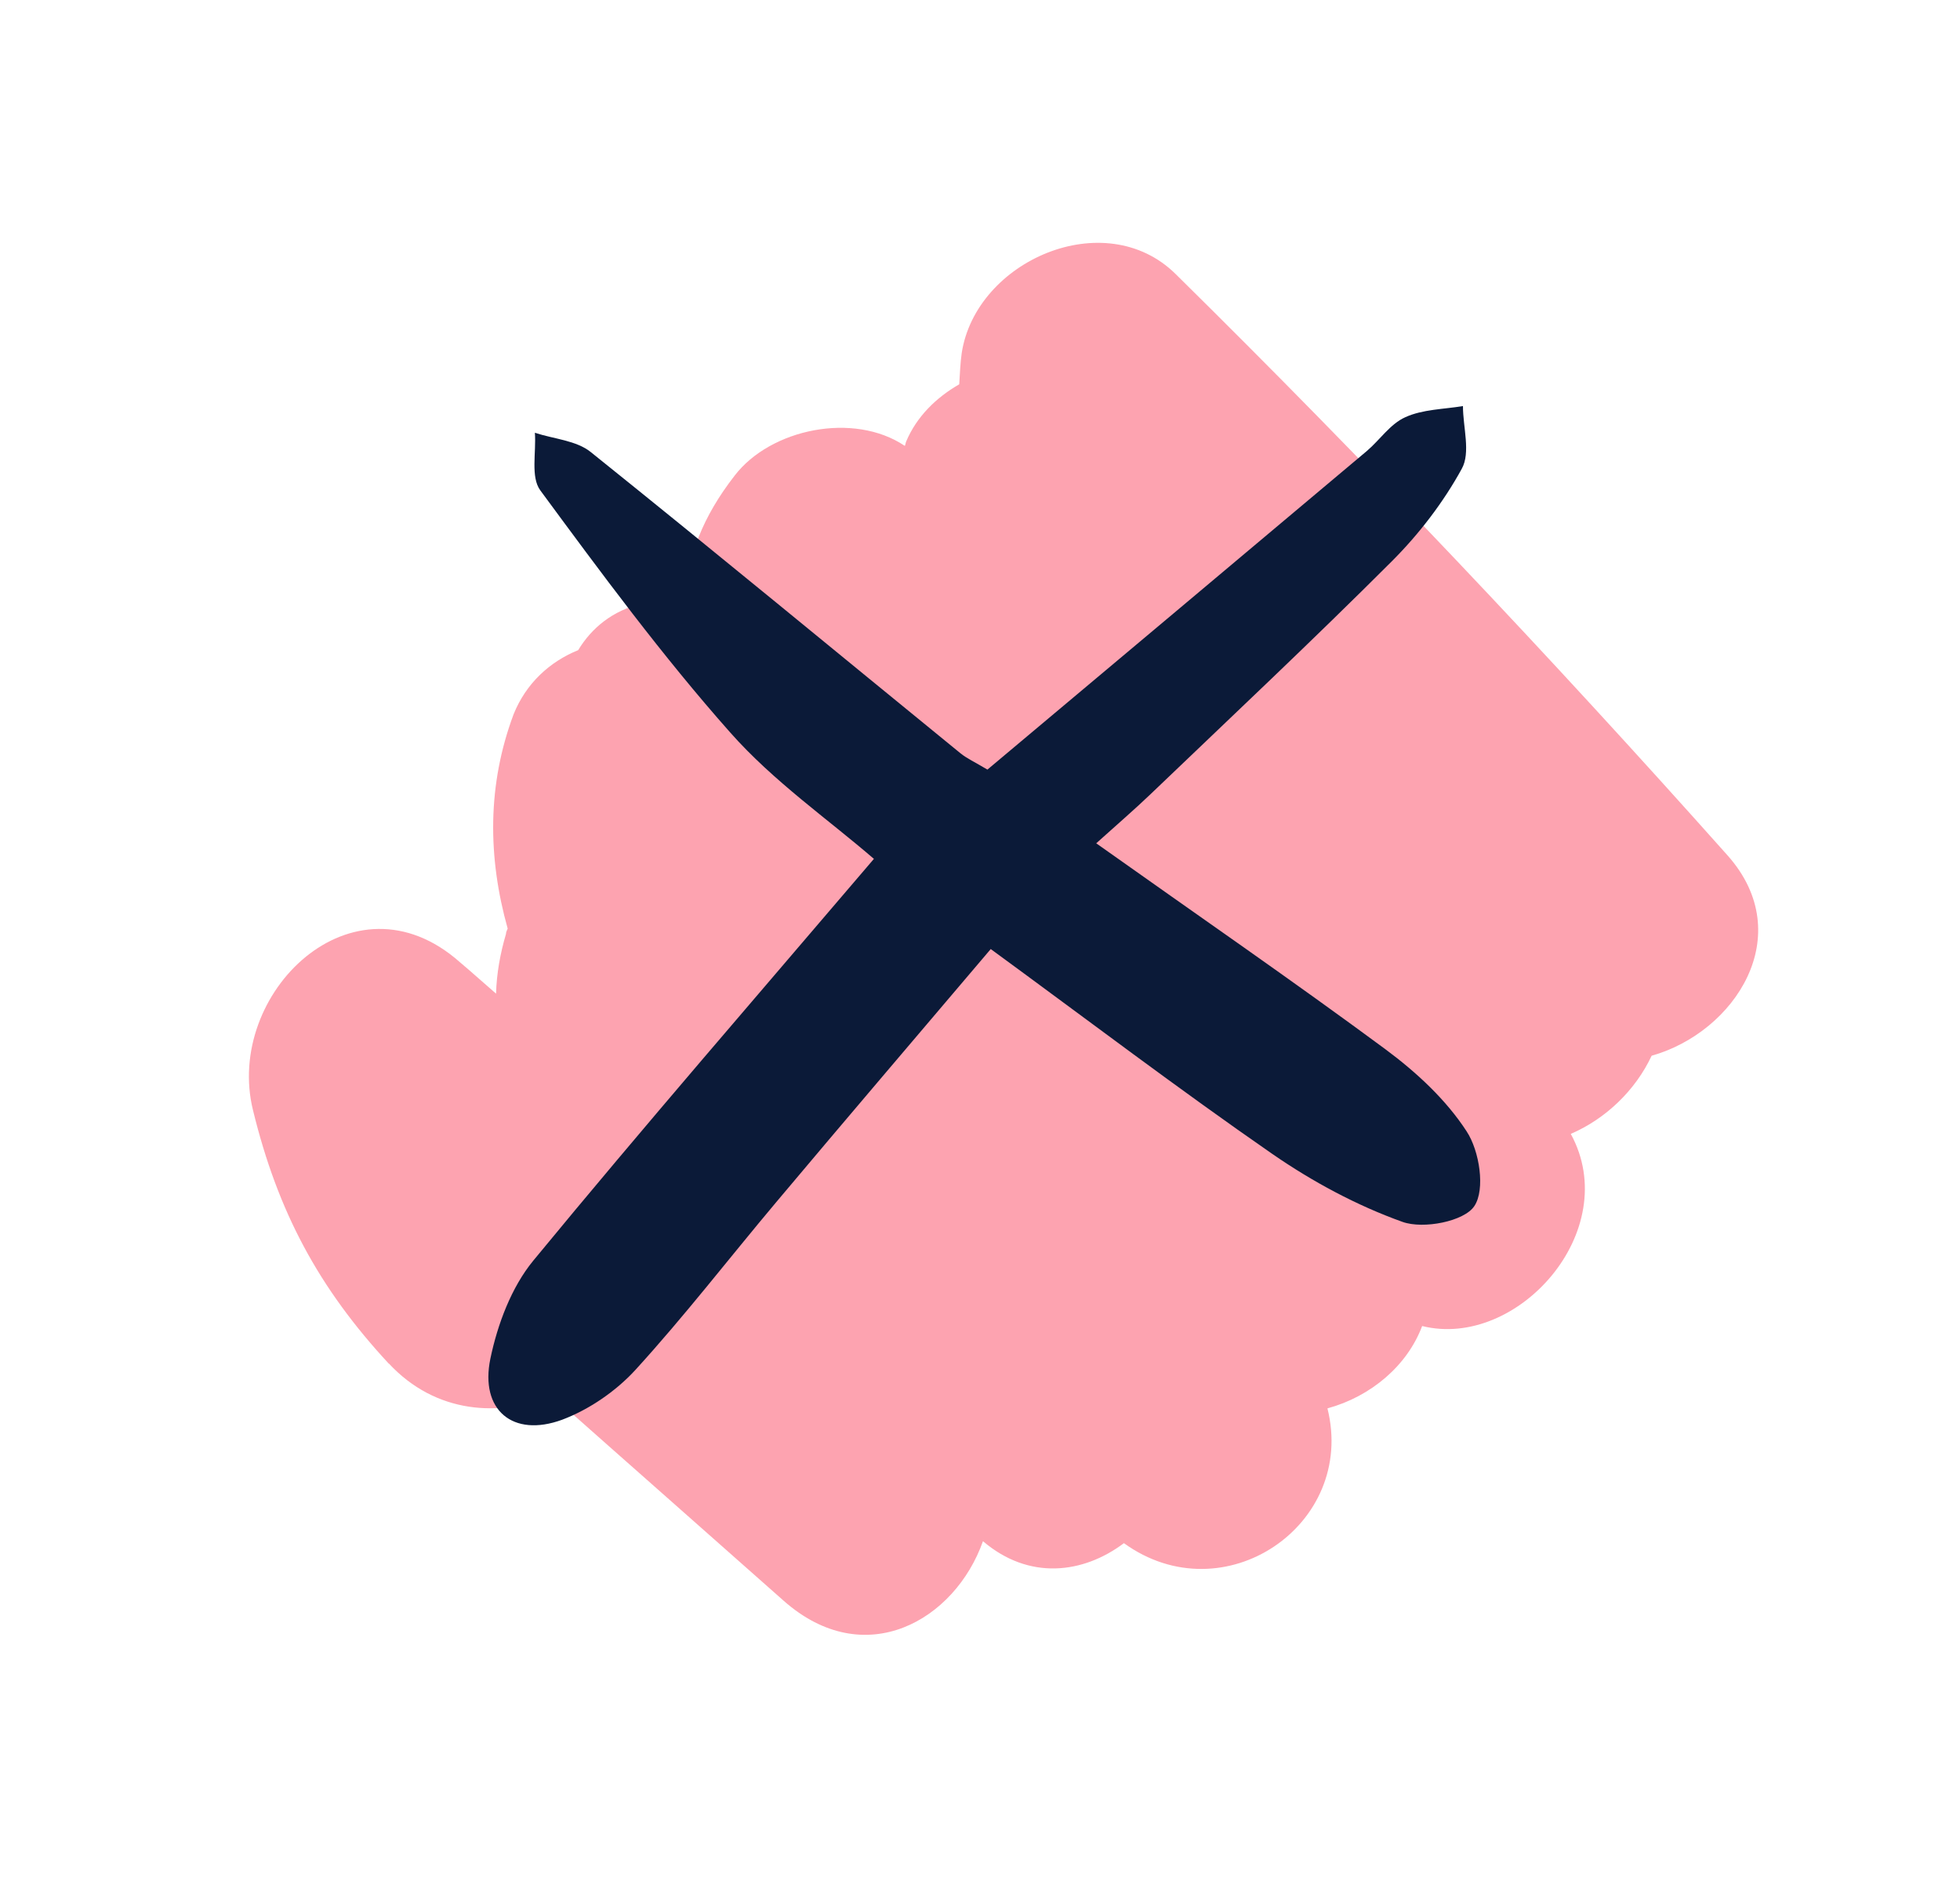 <?xml version="1.0" encoding="UTF-8"?><svg id="Isolation_Mode" xmlns="http://www.w3.org/2000/svg" viewBox="0 0 79.26 75.91"><defs><style>.cls-1{fill:#0b1a38;}.cls-2{fill:#fda3b0;}.cls-3{fill:none;stroke:#99a3ff;stroke-miterlimit:10;stroke-width:5px;}</style></defs><rect class="cls-3" x="-234.13" y="-92.09" width="1217.66" height="477.26"/><path class="cls-2" d="M15.72,55.13c1.9,2.05,4.51,2.18,6.59,1.3,3.11,2.76,6.26,5.53,9.37,8.29,3.29,2.92,6.94.8,8.07-2.4,1.86,1.59,4.05,1.32,5.7.08,4.04,2.92,9.41-.74,8.23-5.45,1.76-.48,3.23-1.73,3.83-3.33,3.85.96,8.15-3.85,6.01-7.77,1.42-.61,2.62-1.77,3.27-3.16,3.37-.95,5.93-4.87,3.08-8.09-7.2-8.08-14.63-15.93-22.33-23.52-2.86-2.82-8.08-.54-8.65,3.2-.06.42-.07.82-.1,1.26-.94.54-1.72,1.31-2.14,2.3-.03.06-.03.13-.06.19-2.07-1.39-5.43-.69-6.88,1.2-1.3,1.67-1.9,3.27-1.97,4.84-.55.06-1.13.19-1.76.33-1.22.29-2.06,1-2.6,1.89-1.16.47-2.11,1.35-2.61,2.59-1.07,2.86-1.05,5.78-.24,8.67-.03.06-.07.15-.07.22-.23.78-.38,1.6-.4,2.41-.5-.43-.96-.85-1.46-1.27-4.33-3.84-9.53,1.28-8.37,5.98,1,4.1,2.65,7.19,5.5,10.26Z"/><path class="cls-1" d="M40.07,38.37c-2.97,3.5-5.84,6.86-8.68,10.24-1.9,2.26-3.71,4.61-5.7,6.79-.79.86-1.87,1.6-2.96,2.01-1.99.73-3.33-.39-2.9-2.47.29-1.39.85-2.89,1.74-3.97,4.47-5.43,9.08-10.74,13.77-16.24-1.84-1.59-4.07-3.14-5.81-5.11-2.75-3.1-5.22-6.45-7.68-9.79-.4-.54-.16-1.54-.22-2.33.76.25,1.68.31,2.26.78,5.01,4.02,9.97,8.12,14.95,12.18.26.21.57.35,1.09.66,5.11-4.29,10.23-8.58,15.34-12.88.53-.45.95-1.1,1.56-1.37.7-.32,1.55-.32,2.33-.45,0,.86.32,1.88-.05,2.54-.74,1.35-1.72,2.63-2.82,3.73-3.2,3.2-6.49,6.29-9.76,9.42-.68.65-1.39,1.26-2.2,1.99,4.1,2.91,7.95,5.56,11.71,8.34,1.24.92,2.44,2.03,3.27,3.31.52.79.76,2.35.31,3.02-.41.62-2.06.94-2.9.64-1.85-.66-3.65-1.63-5.27-2.75-3.77-2.61-7.43-5.39-11.38-8.28Z"/></svg>